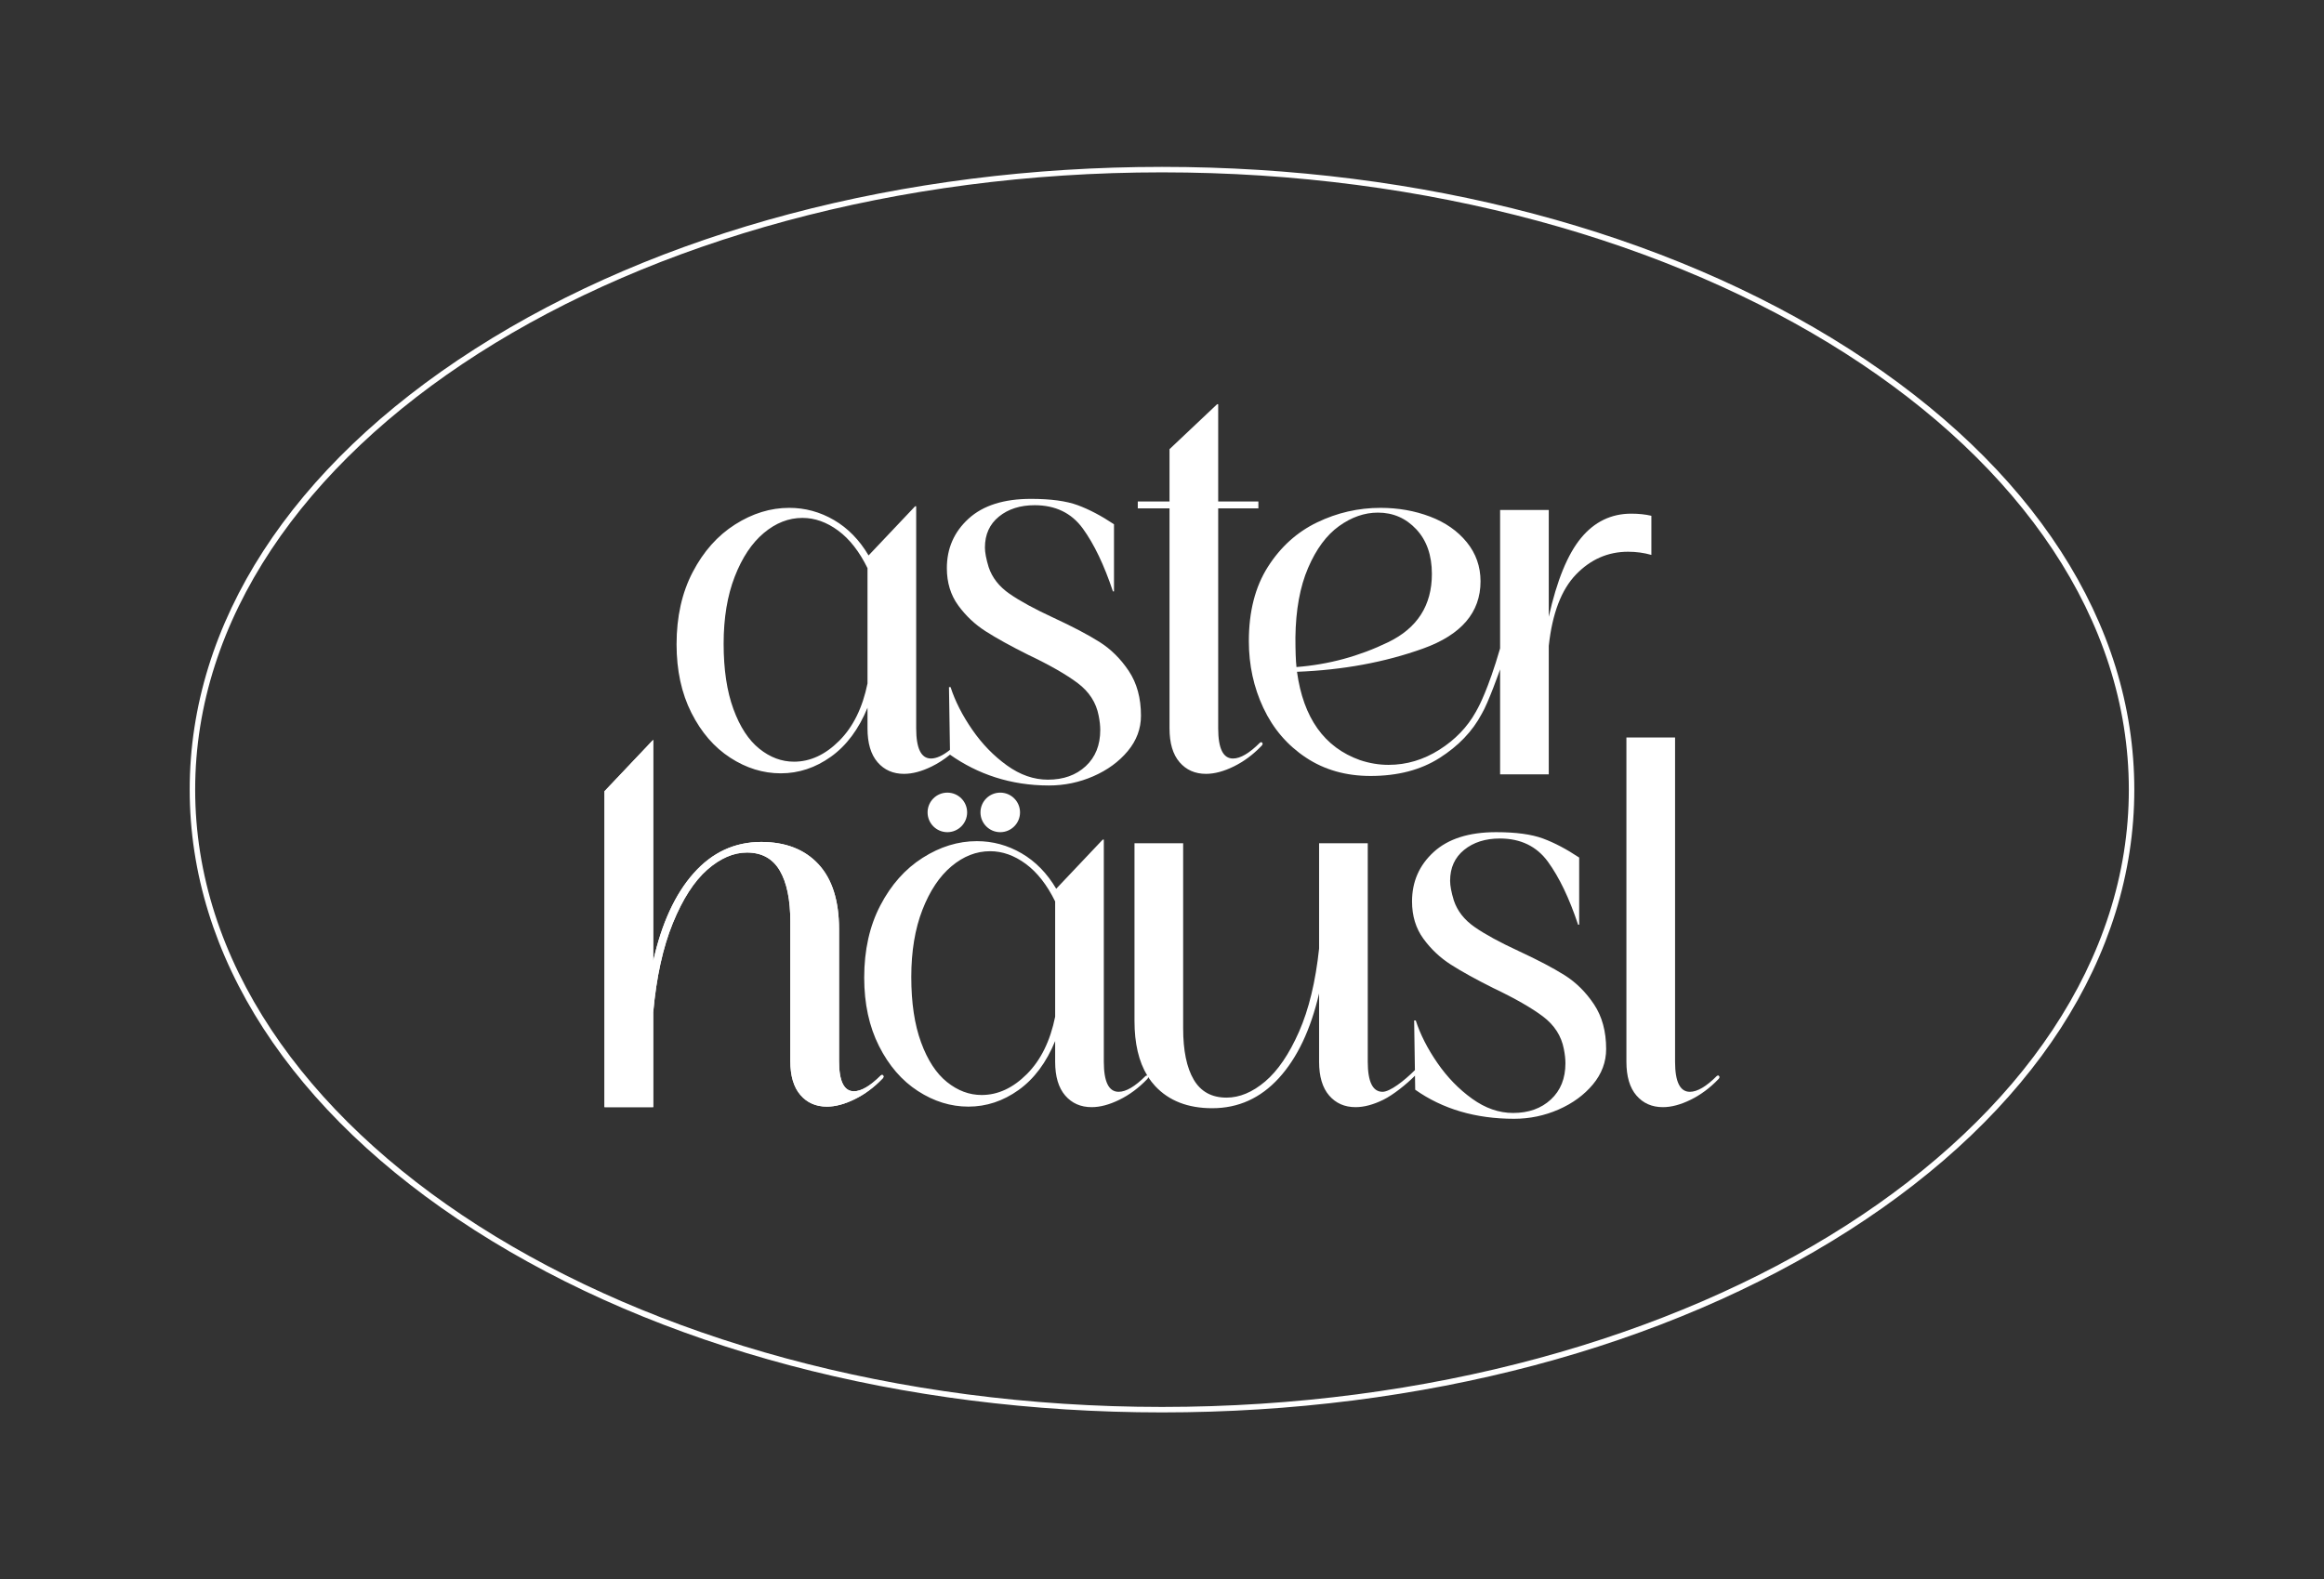 <?xml version="1.0" encoding="UTF-8"?>
<svg id="a" data-name="Layer 1" xmlns="http://www.w3.org/2000/svg" viewBox="0 0 675.639 459.249">
  <rect x="0" y="0" width="675.639" height="459.249" fill="#333333" stroke="none"/>
  <defs>
    <style>
      .b {
        fill: #fff;
        stroke-width: 0px;
      }
    </style>
  </defs>
  <path class="b" d="M212.3,220.342c4.664,3.024,9.558,4.536,14.686,4.536,5.227,0,10.096-1.614,14.608-4.843,4.51-3.232,8.048-7.973,10.611-14.225v5.997c0,4.307.973,7.587,2.922,9.843,1.947,2.256,4.51,3.382,7.689,3.382,2.459,0,5.15-.717,8.074-2.154,1.862-.913,3.629-2.06,5.304-3.432l0.0.009c7.995,5.638,17.58,8.959,28.755,8.959,4.51,0,8.816-.898,12.918-2.689,4.099-1.792,7.432-4.229,9.995-7.304,2.561-3.079,3.845-6.512,3.845-10.304,0-5.126-1.179-9.457-3.538-12.993-2.358-3.539-5.203-6.358-8.534-8.461-3.333-2.099-7.766-4.43-13.302-6.997-5.536-2.56-9.818-4.894-12.84-6.997-3.026-2.099-5.051-4.689-6.073-7.765-.718-2.358-1.077-4.253-1.077-5.689,0-3.792,1.357-6.792,4.075-8.997,2.715-2.201,6.174-3.307,10.379-3.307,6.048,0,10.712,2.259,13.995,6.768,3.28,4.512,6.201,10.611,8.765,18.3h.307v-19.529c-3.689-2.461-7.203-4.307-10.532-5.539-3.333-1.229-7.87-1.843-13.609-1.843-7.896,0-13.944,1.922-18.147,5.765-4.205,3.846-6.304,8.638-6.304,14.379,0,4.205,1.101,7.819,3.306,10.843,2.203,3.024,4.869,5.536,7.997,7.532,3.126,2,7.251,4.283,12.379,6.843,6.253,2.976,11.046,5.717,14.379,8.229,3.329,2.512,5.355,5.666,6.073,9.457.307,1.536.461,2.922.461,4.15,0,4.41-1.41,7.922-4.229,10.536-2.821,2.614-6.485,3.922-10.995,3.922-4.101,0-8.073-1.386-11.917-4.154-3.845-2.768-7.205-6.229-10.073-10.379-2.87-4.154-4.973-8.28-6.304-12.379h-.463l.287,18.247c-2.087,1.67-3.927,2.51-5.514,2.51-2.87,0-4.305-2.922-4.305-8.765v-64.584h-.307l-13.533,14.3c-2.667-4.512-6.024-7.945-10.072-10.304-4.051-2.358-8.381-3.536-12.995-3.536-5.435,0-10.686,1.614-15.761,4.843s-9.176,7.843-12.302,13.84c-3.128,5.997-4.691,12.993-4.691,20.99,0,7.587,1.435,14.225,4.307,19.915,2.869,5.69,6.637,10.048,11.302,13.072ZM213.607,167.673c2.152-5.536,4.971-9.765,8.457-12.686,3.485-2.922,7.227-4.382,11.225-4.382,3.587,0,7.048,1.229,10.381,3.689,3.329,2.461,6.174,6.102,8.534,10.918v33.522c-1.437,7.075-4.179,12.638-8.227,16.686-4.051,4.051-8.434,6.075-13.149,6.075-3.589,0-6.946-1.256-10.072-3.768-3.128-2.512-5.64-6.355-7.534-11.533-1.899-5.178-2.846-11.509-2.846-18.993,0-7.481,1.077-13.993,3.23-19.529Z"/>
  <path class="b" d="M340.007,211.806c0,4.307.973,7.587,2.922,9.843,1.947,2.256,4.51,3.382,7.689,3.382,2.461,0,5.152-.717,8.073-2.154,2.922-1.433,5.613-3.433,8.073-5.997.307-.307.384-.59.23-.846-.154-.253-.384-.28-.693-.075-3.075,3.075-5.69,4.611-7.841,4.611-2.872,0-4.305-2.922-4.305-8.765v-63.97h11.686v-2h-11.686v-28.294h-.309l-13.84,13.072v15.222h-9.227v2h9.227v63.97Z"/>
  <path class="b" d="M367.303,205.884c2.817,6,6.92,10.792,12.302,14.379,5.381,3.59,11.661,5.382,18.836,5.382,7.894,0,14.582-1.741,20.068-5.229,5.483-3.485,9.558-7.737,12.225-12.761,1.929-3.153,5.382-13.007,5.382-13.007v30.536h14.147v-37.369c1.024-9.43,3.664-16.348,7.92-20.758,4.253-4.406,9.304-6.614,15.147-6.614,2.357,0,4.613.311,6.766.925v-11.379c-1.744-.41-3.691-.618-5.843-.618-5.845,0-10.715,2.362-14.609,7.075-3.898,4.717-7.024,12.355-9.381,22.911v-31.062h-14.147v40.236c-3.453,11.981-6.373,17.217-6.373,17.217l-.7,1.289c-2.461,4.41-5.998,8.075-10.611,10.997-4.614,2.922-9.534,4.382-14.763,4.382-2.768,0-5.536-.461-8.304-1.386-10.355-3.689-16.454-12.249-18.299-25.679,13.324-.512,25.55-2.768,36.674-6.765,11.123-4,16.686-10.509,16.686-19.529,0-4.307-1.334-8.099-3.998-11.382-2.667-3.28-6.229-5.765-10.688-7.457-4.459-1.689-9.253-2.536-14.379-2.536-6.457,0-12.609,1.41-18.452,4.229-5.843,2.819-10.611,7.126-14.3,12.918-3.691,5.792-5.538,12.993-5.538,21.604,0,6.973,1.41,13.454,4.23,19.451ZM380.296,165.137c2.357-5.485,5.355-9.536,8.997-12.15,3.637-2.614,7.404-3.922,11.302-3.922,4.406,0,8.123,1.614,11.149,4.846,3.022,3.229,4.536,7.56,4.536,12.993,0,9.126-4.229,15.737-12.686,19.836-8.457,4.102-17.353,6.512-26.679,7.229-.208-1.846-.309-4.717-.309-8.614.101-7.993,1.331-14.734,3.691-20.219Z"/>
  <path class="b" d="M454.871,283.585c-3.333-2.099-7.766-4.43-13.302-6.997-5.536-2.56-9.818-4.894-12.84-6.997-3.026-2.099-5.051-4.689-6.073-7.765-.718-2.358-1.077-4.253-1.077-5.69,0-3.792,1.357-6.792,4.075-8.997,2.715-2.201,6.174-3.307,10.379-3.307,6.048,0,10.712,2.259,13.995,6.768,3.28,4.512,6.201,10.611,8.765,18.3h.307v-19.529c-3.689-2.461-7.203-4.307-10.533-5.539-3.333-1.229-7.87-1.843-13.609-1.843-7.896,0-13.944,1.922-18.147,5.765-4.205,3.846-6.304,8.638-6.304,14.379,0,4.205,1.101,7.819,3.305,10.843,2.203,3.024,4.869,5.536,7.997,7.532,3.126,2,7.251,4.283,12.379,6.843,6.253,2.976,11.046,5.717,14.379,8.229,3.329,2.512,5.355,5.666,6.074,9.457.307,1.536.461,2.922.461,4.15,0,4.41-1.41,7.922-4.229,10.536-2.821,2.614-6.485,3.922-10.995,3.922-4.101,0-8.073-1.386-11.917-4.154-3.845-2.768-7.205-6.229-10.073-10.379-2.87-4.154-4.973-8.28-6.304-12.379h-.463l.222,14.474c-.015.008-.029.009-.044.019-3.075,3.075-7.204,6.265-9.358,6.265-2.87,0-4.306-2.921-4.306-8.765v-63.509h-14.147v30.601c-1.026,9.638-2.974,17.71-5.843,24.219-2.872,6.512-6.152,11.331-9.841,14.457-3.691,3.126-7.435,4.689-11.227,4.689-4.305,0-7.485-1.741-9.534-5.229-2.051-3.485-3.075-8.457-3.075-14.915v-53.823h-14.147v51.669c0,6.541,1.245,11.835,3.726,15.895-.135-.059-.297-.034-.495.098-3.075,3.075-5.689,4.611-7.843,4.611-2.87,0-4.305-2.921-4.305-8.765v-64.584h-.307l-13.533,14.3c-2.667-4.512-6.024-7.945-10.072-10.304-4.051-2.358-8.381-3.536-12.995-3.536-5.435,0-10.686,1.614-15.761,4.843s-9.176,7.843-12.302,13.84c-3.128,5.997-4.691,12.993-4.691,20.99,0,7.587,1.435,14.225,4.307,19.915,2.869,5.689,6.637,10.048,11.302,13.072,4.664,3.024,9.558,4.536,14.686,4.536,5.227,0,10.096-1.614,14.608-4.843,4.51-3.232,8.048-7.973,10.611-14.225v5.997c0,4.307.973,7.587,2.922,9.843,1.947,2.256,4.51,3.382,7.689,3.382,2.459,0,5.15-.717,8.074-2.154,2.922-1.433,5.613-3.433,8.072-5.997.208-.207.302-.402.3-.586.601.929,1.269,1.792,2.006,2.586,3.998,4.304,9.534,6.457,16.608,6.457,7.585,0,14.044-2.921,19.376-8.765,5.329-5.843,9.227-14.044,11.688-24.604v19.836c0,4.307.973,7.587,2.922,9.843,1.947,2.256,4.51,3.382,7.689,3.382,2.459,0,5.15-.717,8.073-2.154,2.808-1.378,6.711-4.482,9.194-6.997l.062,4.076c7.995,5.638,17.58,8.457,28.755,8.457,4.51,0,8.816-.898,12.918-2.689,4.099-1.792,7.432-4.229,9.995-7.304,2.561-3.079,3.845-6.512,3.845-10.304,0-5.126-1.179-9.457-3.537-12.993-2.358-3.539-5.203-6.358-8.534-8.461ZM306.758,295.656c-1.437,7.075-4.179,12.638-8.227,16.686-4.051,4.051-8.434,6.075-13.149,6.075-3.589,0-6.945-1.256-10.072-3.768-3.128-2.512-5.64-6.355-7.534-11.533-1.899-5.178-2.846-11.509-2.846-18.993,0-7.481,1.077-13.993,3.23-19.529,2.152-5.536,4.971-9.765,8.457-12.686,3.485-2.922,7.227-4.382,11.225-4.382,3.587,0,7.048,1.229,10.381,3.69,3.329,2.461,6.174,6.102,8.534,10.918v33.522Z"/>
  <path class="b" d="M499.82,312.957c-.154-.253-.384-.28-.691-.075-3.075,3.075-5.689,4.611-7.843,4.611-2.87,0-4.305-2.921-4.305-8.765v-94.263h-14.147v94.263c0,4.307.973,7.587,2.921,9.843,1.945,2.256,4.51,3.382,7.689,3.382,2.459,0,5.15-.717,8.072-2.154,2.923-1.433,5.614-3.433,8.073-5.997.309-.307.386-.59.23-.846Z"/>
  <path class="b" d="M269.669,236.241c0,3.175,2.574,5.749,5.749,5.749s5.749-2.574,5.749-5.749-2.574-5.749-5.749-5.749-5.749,2.574-5.749,5.749Z"/>
  <path class="b" d="M285.045,236.241c0,3.175,2.574,5.749,5.749,5.749s5.749-2.574,5.749-5.749-2.574-5.749-5.749-5.749-5.749,2.574-5.749,5.749Z"/>
  <path class="b" d="M256.095,312.721c-3.08,3.076-5.696,4.614-7.852,4.614-2.873,0-4.312-2.923-4.312-8.772v-38.332c0-8.312-1.998-14.622-6.003-18.934-4.001-4.307-9.544-6.463-16.625-6.463-7.694,0-14.239,3.026-19.624,9.084-5.39,6.057-9.314,14.572-11.776,25.555v-64.343l-14.162,14.956v91.868h14.162v-27.553c.925-10.261,2.823-18.907,5.696-25.938,2.869-7.027,6.206-12.209,10.004-15.547,3.793-3.333,7.645-5.002,11.546-5.002,4.307,0,7.487,1.746,9.544,5.232,2.052,3.491,3.076,8.466,3.076,14.929v40.488c0,4.312.974,7.595,2.927,9.85,1.948,2.26,4.515,3.387,7.695,3.387,2.467,0,5.16-.717,8.082-2.156,2.927-1.434,5.62-3.437,8.082-6.003.307-.307.383-.591.23-.848-.153-.253-.383-.28-.69-.072Z"/>
  <path class="b" d="M256.555,313.641c-2.463,2.566-5.155,4.569-8.082,6.003-2.923,1.439-5.615,2.156-8.082,2.156-3.18,0-5.746-1.128-7.694-3.387-1.953-2.255-2.927-5.538-2.927-9.85v-40.488c0-6.463-1.024-11.438-3.076-14.929-2.057-3.486-5.236-5.232-9.544-5.232-3.901,0-7.753,1.669-11.546,5.002-3.798,3.338-7.135,8.52-10.004,15.547-2.873,7.031-4.772,15.678-5.696,25.938v27.553h-14.162v-91.868l14.162-14.956v64.343c2.463-10.982,6.386-19.498,11.776-25.555,5.385-6.057,11.93-9.084,19.624-9.084,7.081,0,12.624,2.156,16.625,6.463,4.005,4.312,6.003,10.622,6.003,18.934v38.332c0,5.85,1.439,8.772,4.312,8.772,2.156,0,4.772-1.538,7.852-4.614.307-.207.537-.18.69.072.153.257.077.541-.23.848Z"/>
  <path class="b" d="M337.82,410.721c-75.442,0-146.379-18.799-199.745-52.934-53.476-34.206-82.926-79.721-82.926-128.162s29.45-93.956,82.926-128.162c53.366-34.135,124.303-52.934,199.745-52.934s146.379,18.799,199.745,52.934c53.476,34.206,82.926,79.721,82.926,128.162s-29.45,93.956-82.926,128.162c-53.366,34.135-124.303,52.934-199.745,52.934ZM337.82,50.119c-154.988,0-281.08,80.526-281.08,179.506s126.092,179.506,281.08,179.506,281.08-80.526,281.08-179.506S492.808,50.119,337.82,50.119Z"/>
</svg>